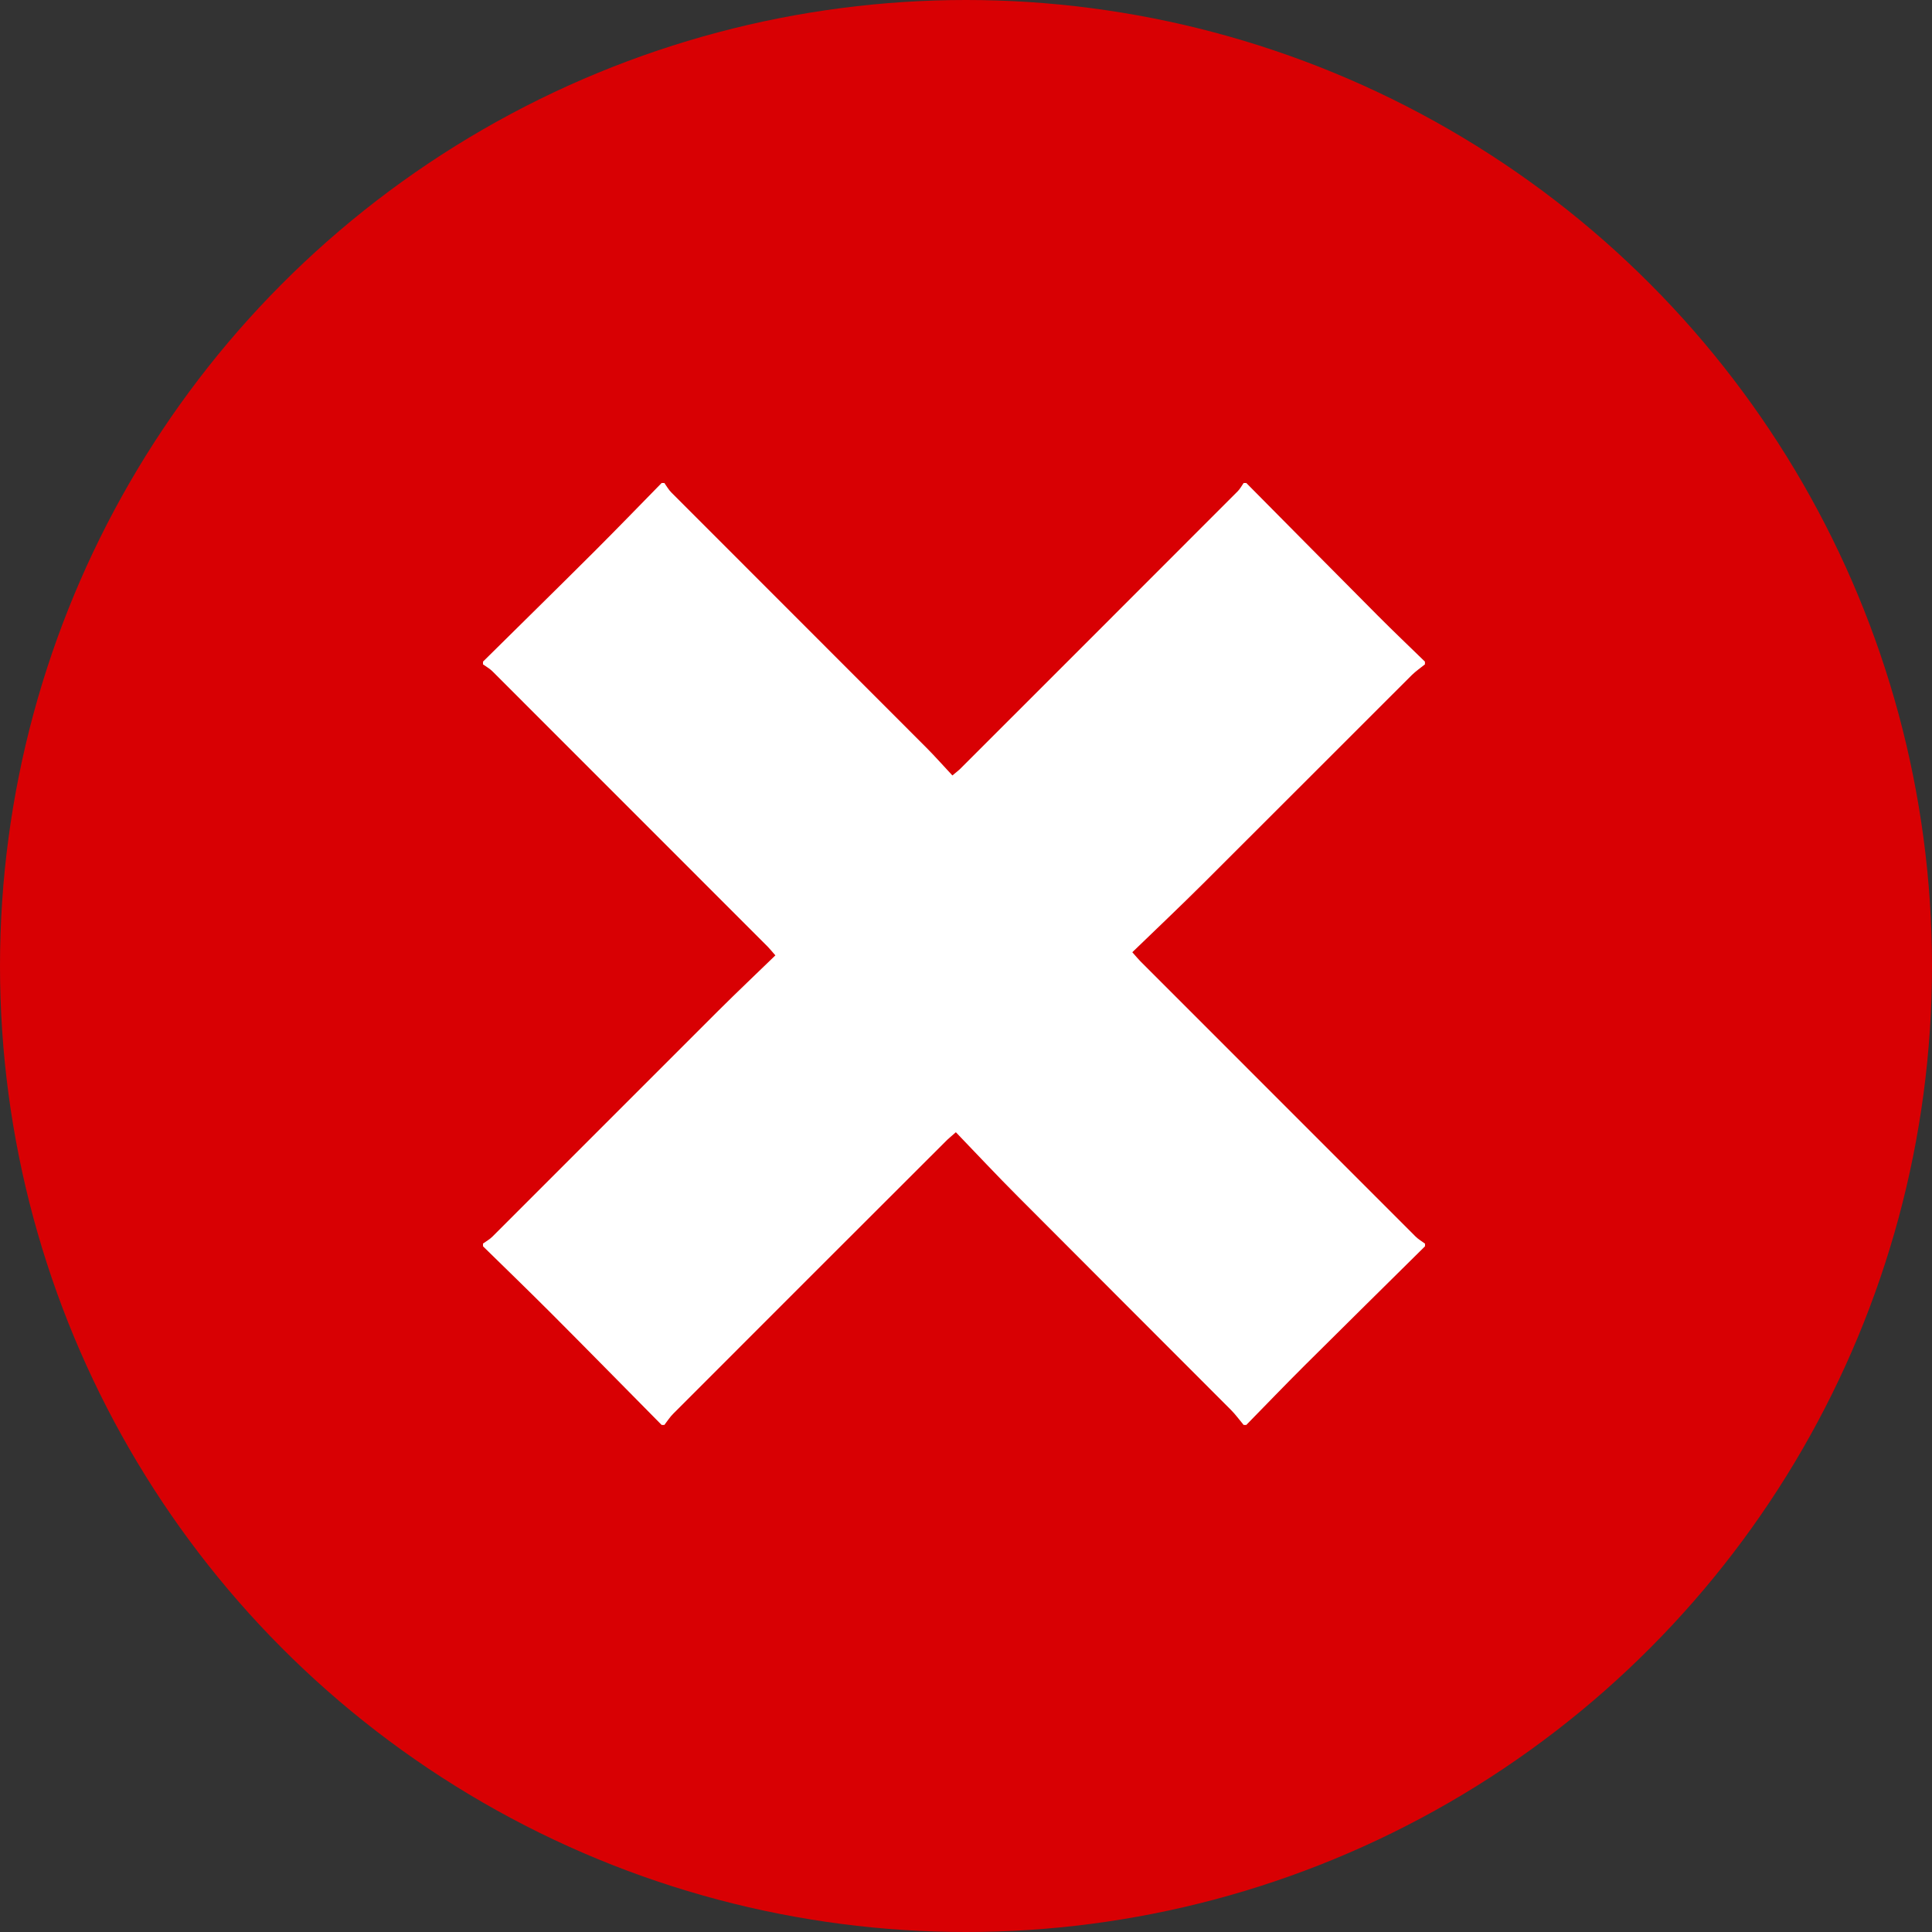 <svg width="24" height="24" viewBox="0 0 24 24" fill="none" xmlns="http://www.w3.org/2000/svg">
<rect x="0" y="0" width="24" height="24" fill="#333333" stroke="none"/>
<circle cx="12" cy="12" r="12" fill="#D80003"/>
<path d="M8.253 17.701C8.242 17.701 8.23 17.701 8.219 17.701C7.761 17.238 7.305 16.773 6.845 16.312C6.566 16.033 6.282 15.758 6 15.482C6 15.471 6 15.46 6 15.448C6.039 15.42 6.083 15.396 6.117 15.362C7.055 14.425 7.992 13.485 8.931 12.548C9.16 12.32 9.395 12.098 9.632 11.868C9.586 11.816 9.563 11.786 9.536 11.759C8.396 10.619 7.257 9.478 6.117 8.339C6.083 8.305 6.039 8.281 6 8.253C6 8.242 6 8.23 6 8.219C6.463 7.761 6.928 7.305 7.389 6.845C7.668 6.566 7.943 6.282 8.219 6C8.23 6 8.242 6 8.253 6C8.281 6.039 8.305 6.083 8.339 6.117C9.395 7.174 10.452 8.23 11.508 9.288C11.618 9.398 11.72 9.515 11.831 9.633C11.882 9.59 11.908 9.571 11.931 9.548C13.079 8.4 14.227 7.253 15.374 6.104C15.404 6.075 15.424 6.035 15.449 6C15.46 6 15.471 6 15.482 6C16.027 6.55 16.571 7.1 17.117 7.649C17.309 7.842 17.506 8.029 17.701 8.219C17.701 8.23 17.701 8.242 17.701 8.253C17.646 8.297 17.587 8.338 17.537 8.387C16.673 9.249 15.812 10.113 14.948 10.974C14.66 11.261 14.364 11.541 14.066 11.829C14.116 11.885 14.14 11.915 14.167 11.942C15.306 13.082 16.445 14.222 17.585 15.361C17.619 15.395 17.663 15.42 17.702 15.449C17.702 15.46 17.702 15.471 17.702 15.482C17.203 15.976 16.703 16.468 16.206 16.963C15.962 17.206 15.723 17.455 15.482 17.701C15.471 17.701 15.46 17.701 15.449 17.701C15.396 17.638 15.348 17.571 15.29 17.513C14.409 16.63 13.525 15.748 12.645 14.864C12.385 14.604 12.134 14.335 11.874 14.065C11.812 14.12 11.778 14.147 11.748 14.178C10.619 15.305 9.491 16.432 8.364 17.561C8.322 17.602 8.29 17.654 8.253 17.701Z" fill="white"/>
</svg>
